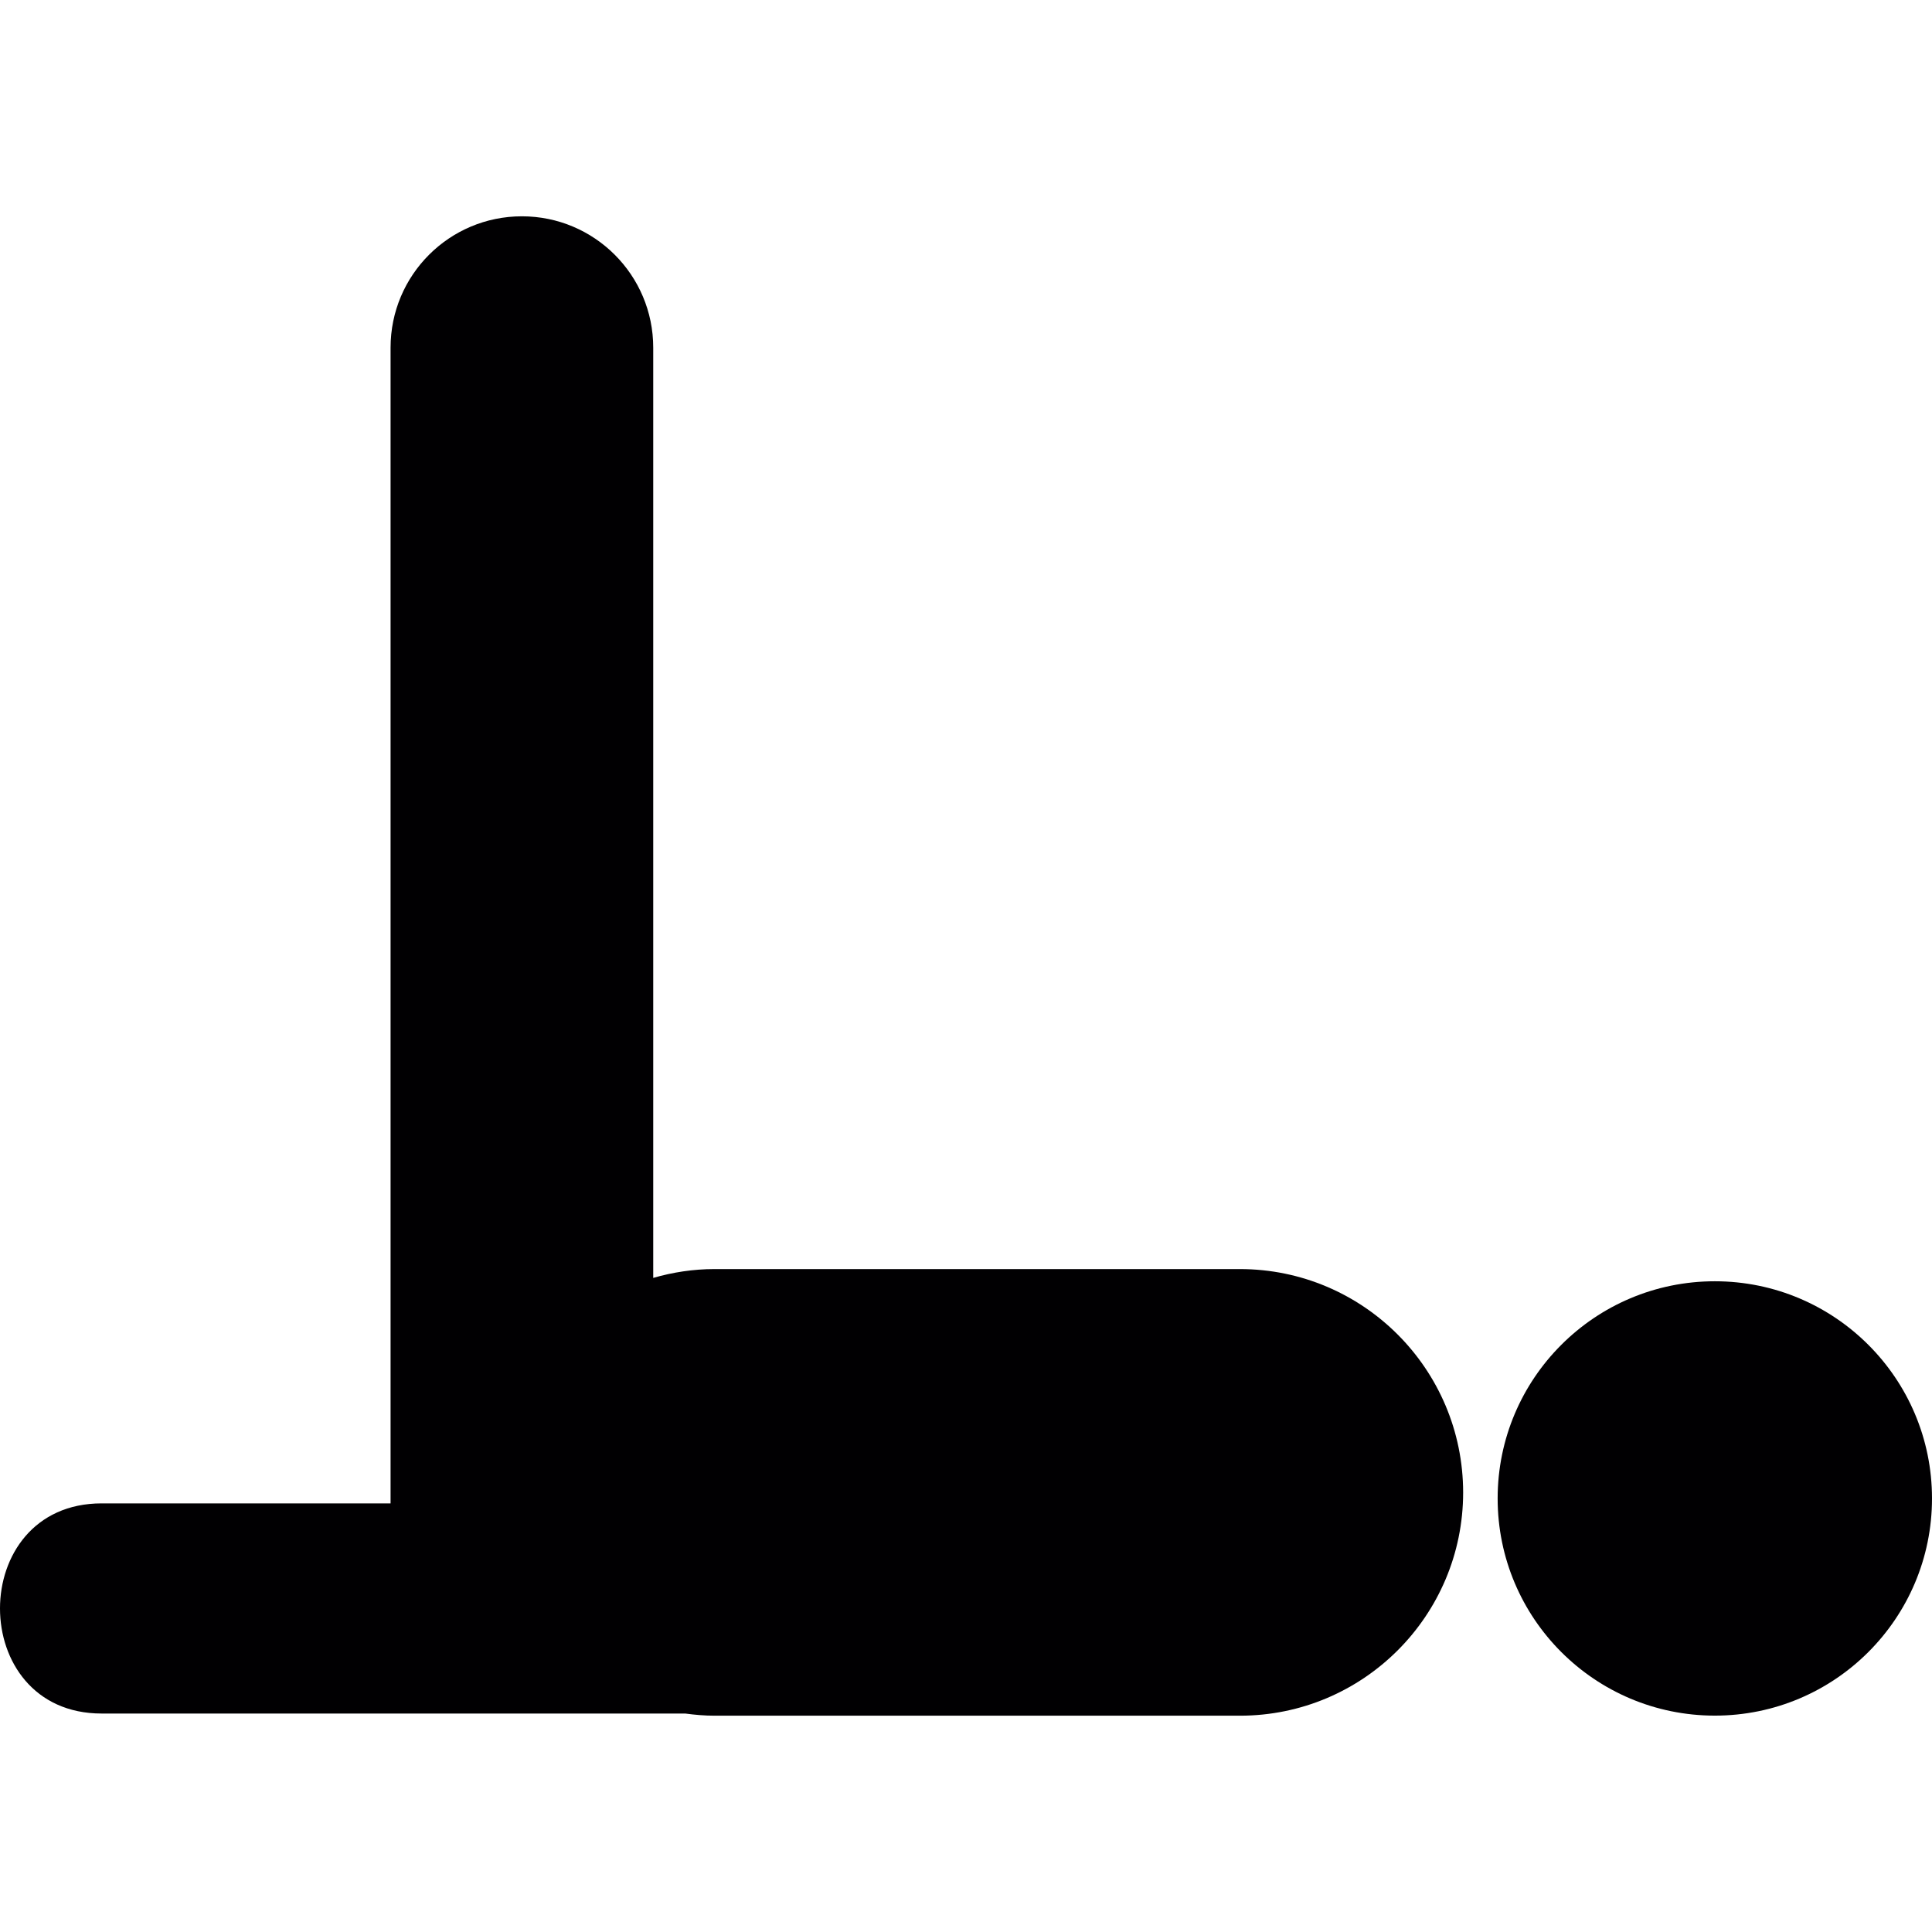 <?xml version="1.0" encoding="iso-8859-1"?>
<!-- Uploaded to: SVG Repo, www.svgrepo.com, Generator: SVG Repo Mixer Tools -->
<svg height="800px" width="800px" version="1.1" id="Capa_1" xmlns="http://www.w3.org/2000/svg" xmlns:xlink="http://www.w3.org/1999/xlink" 
	 viewBox="0 0 55.6 55.6" xml:space="preserve">
<g>
	<g>
		<circle style="fill:#010002;" cx="49.35" cy="43.123" r="6.25"/>
		<path style="fill:#010002;" d="M35.681,36.522h-15.12c-0.612,0-1.201,0.092-1.762,0.254V10.005c0-2.088-1.692-3.78-3.779-3.78
			c-2.088,0-3.78,1.692-3.78,3.78v33.26c-2.771,0-5.544,0-8.315,0c-3.9,0-3.9,6.048,0,6.048c5.598,0,11.196,0,16.794,0
			c0.276,0.037,0.557,0.062,0.843,0.062h15.121c3.547,0,6.424-2.877,6.424-6.425C42.104,39.401,39.227,36.522,35.681,36.522z"/>
	</g>
</g>
</svg>